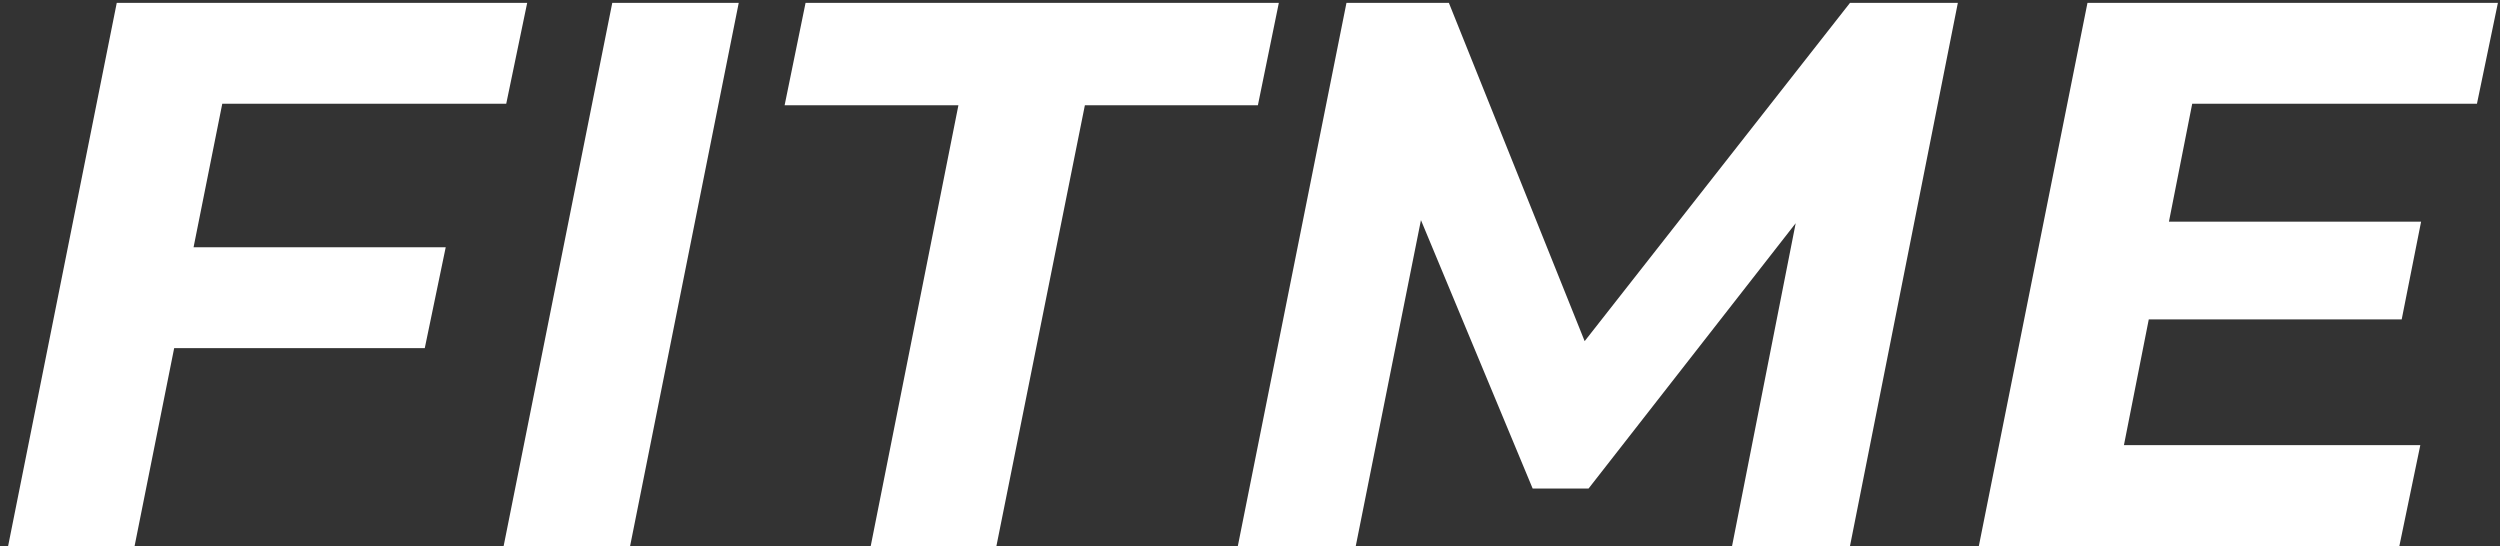<?xml version="1.0" encoding="UTF-8"?> <svg xmlns="http://www.w3.org/2000/svg" width="174" height="38" viewBox="0 0 174 38" fill="none"><rect x="0" y="0" width="174" height="38" fill="#333333" stroke="none"/> <path d="M35.234 7.22L36.692 0.2H8.126L0.566 38H9.368L12.122 24.23H29.564L31.022 17.21H13.472L15.47 7.22H35.234ZM35.054 38H43.856L51.416 0.2H42.614L35.054 38ZM60.603 38H69.351L75.507 7.328H87.549L89.007 0.2H56.067L54.609 7.328H66.705L60.603 38ZM128.76 0.2L110.292 23.744L100.842 0.2H93.714L86.154 38H94.362L98.898 15.32L106.674 34.004H110.562L124.98 15.536L120.552 38H128.76L136.266 0.2H128.76ZM172.396 7.22L173.854 0.2H145.288L137.728 38H166.996L168.454 30.98H147.826L149.554 22.232H167.158L168.508 15.428H150.958L152.578 7.22H172.396Z" fill="white"></path> </svg> 